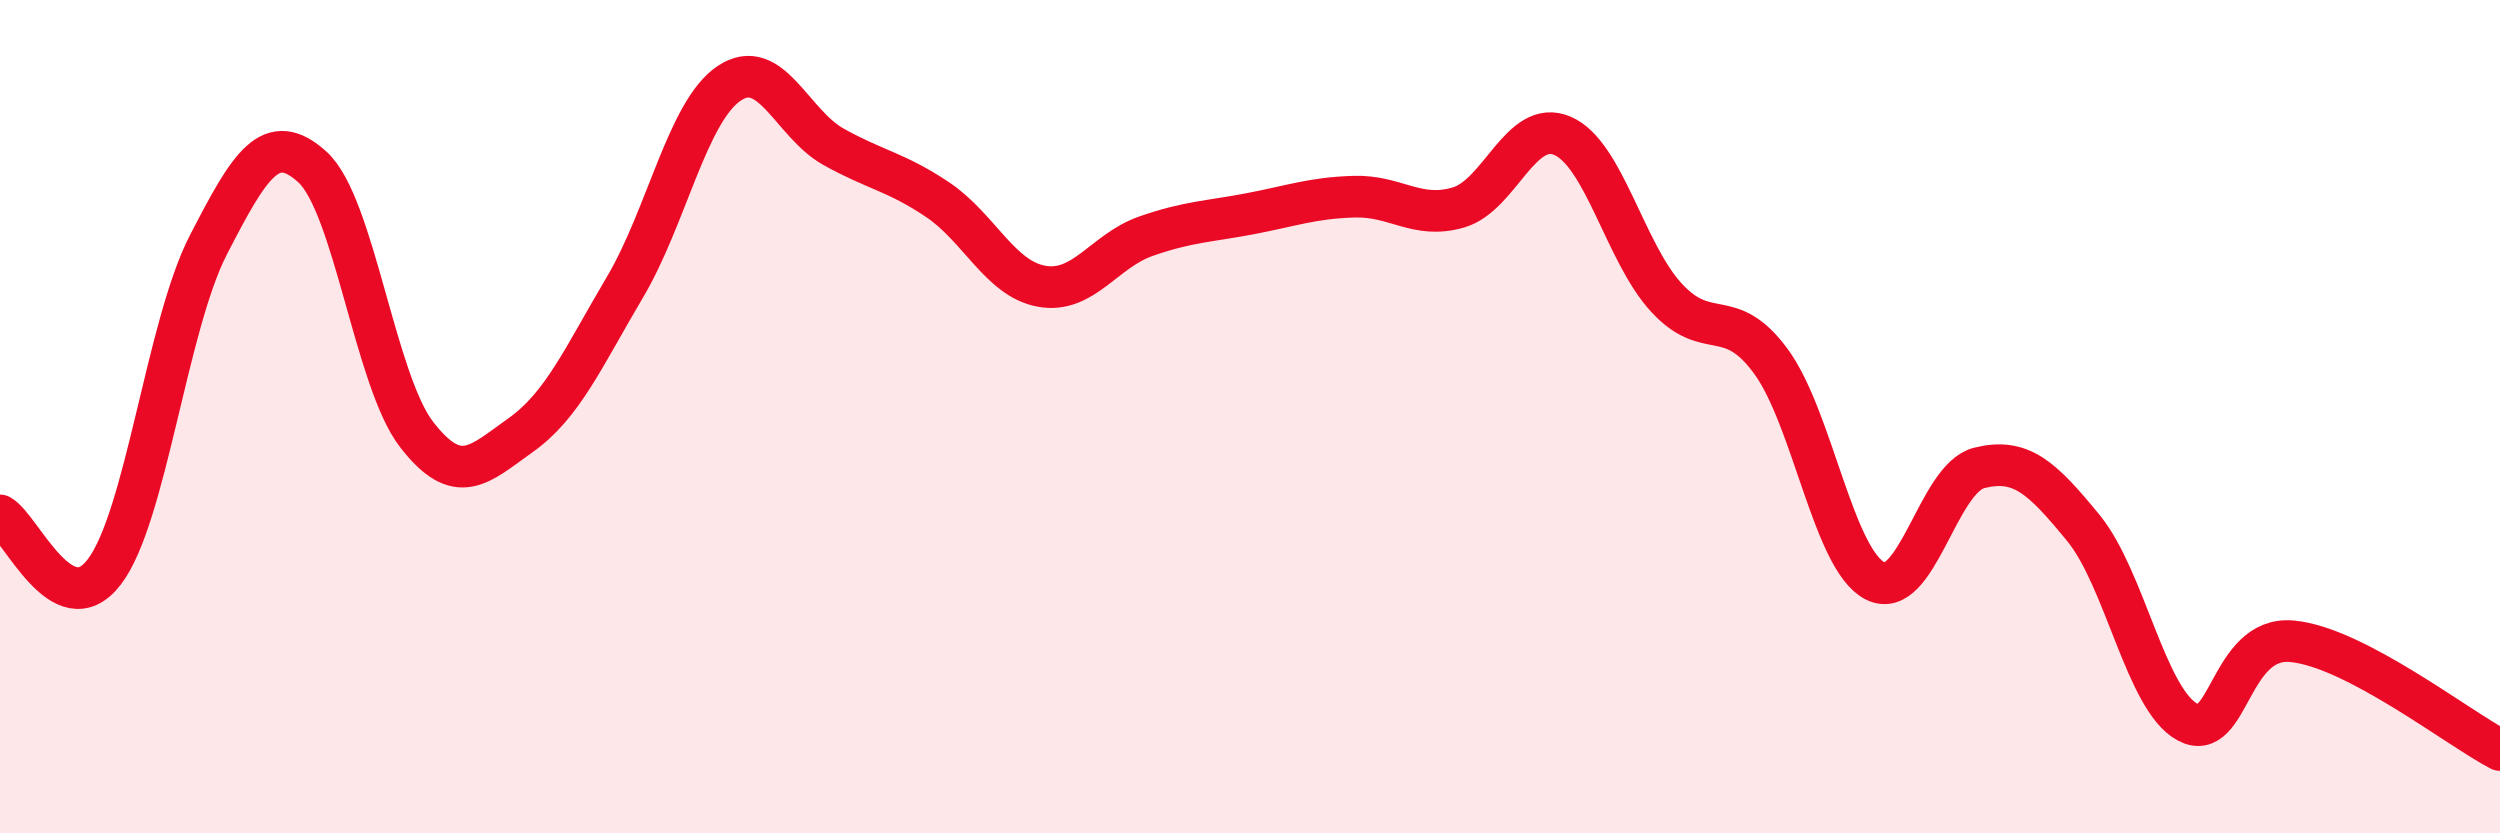 
    <svg width="60" height="20" viewBox="0 0 60 20" xmlns="http://www.w3.org/2000/svg">
      <path
        d="M 0,12.37 C 0.5,12.64 1.5,15.03 2.5,13.73 C 3.5,12.43 4,7.82 5,5.88 C 6,3.94 6.5,3.1 7.5,4.01 C 8.5,4.92 9,9.14 10,10.43 C 11,11.72 11.5,11.15 12.5,10.44 C 13.5,9.73 14,8.58 15,6.89 C 16,5.2 16.5,2.67 17.5,2 C 18.5,1.33 19,2.96 20,3.52 C 21,4.08 21.5,4.12 22.5,4.79 C 23.5,5.46 24,6.69 25,6.87 C 26,7.05 26.5,6.02 27.5,5.67 C 28.5,5.32 29,5.32 30,5.13 C 31,4.94 31.5,4.75 32.5,4.72 C 33.5,4.69 34,5.27 35,4.98 C 36,4.69 36.5,2.83 37.5,3.26 C 38.5,3.69 39,6.07 40,7.15 C 41,8.23 41.5,7.31 42.5,8.67 C 43.5,10.03 44,13.43 45,13.94 C 46,14.45 46.5,11.48 47.5,11.23 C 48.5,10.98 49,11.45 50,12.67 C 51,13.89 51.5,16.79 52.5,17.33 C 53.5,17.87 53.5,15.26 55,15.39 C 56.5,15.52 59,17.48 60,18L60 20L0 20Z"
        fill="#EB0A25"
        opacity="0.1"
        stroke-linecap="round"
        stroke-linejoin="round"
      />
      <path
        d="M 0,12.37 C 0.5,12.64 1.5,15.03 2.5,13.73 C 3.5,12.43 4,7.82 5,5.88 C 6,3.94 6.5,3.1 7.5,4.01 C 8.5,4.92 9,9.14 10,10.43 C 11,11.72 11.5,11.15 12.5,10.44 C 13.5,9.73 14,8.58 15,6.89 C 16,5.2 16.5,2.67 17.5,2 C 18.5,1.33 19,2.96 20,3.52 C 21,4.08 21.5,4.12 22.5,4.79 C 23.5,5.46 24,6.69 25,6.87 C 26,7.05 26.5,6.02 27.5,5.67 C 28.5,5.32 29,5.32 30,5.13 C 31,4.94 31.5,4.75 32.5,4.72 C 33.5,4.69 34,5.27 35,4.98 C 36,4.69 36.5,2.83 37.5,3.26 C 38.5,3.69 39,6.07 40,7.15 C 41,8.23 41.5,7.31 42.5,8.67 C 43.5,10.03 44,13.43 45,13.94 C 46,14.45 46.5,11.48 47.5,11.23 C 48.5,10.98 49,11.45 50,12.67 C 51,13.89 51.5,16.79 52.5,17.33 C 53.5,17.87 53.5,15.26 55,15.39 C 56.5,15.52 59,17.48 60,18"
        stroke="#EB0A25"
        stroke-width="1"
        fill="none"
        stroke-linecap="round"
        stroke-linejoin="round"
      />
    </svg>
  